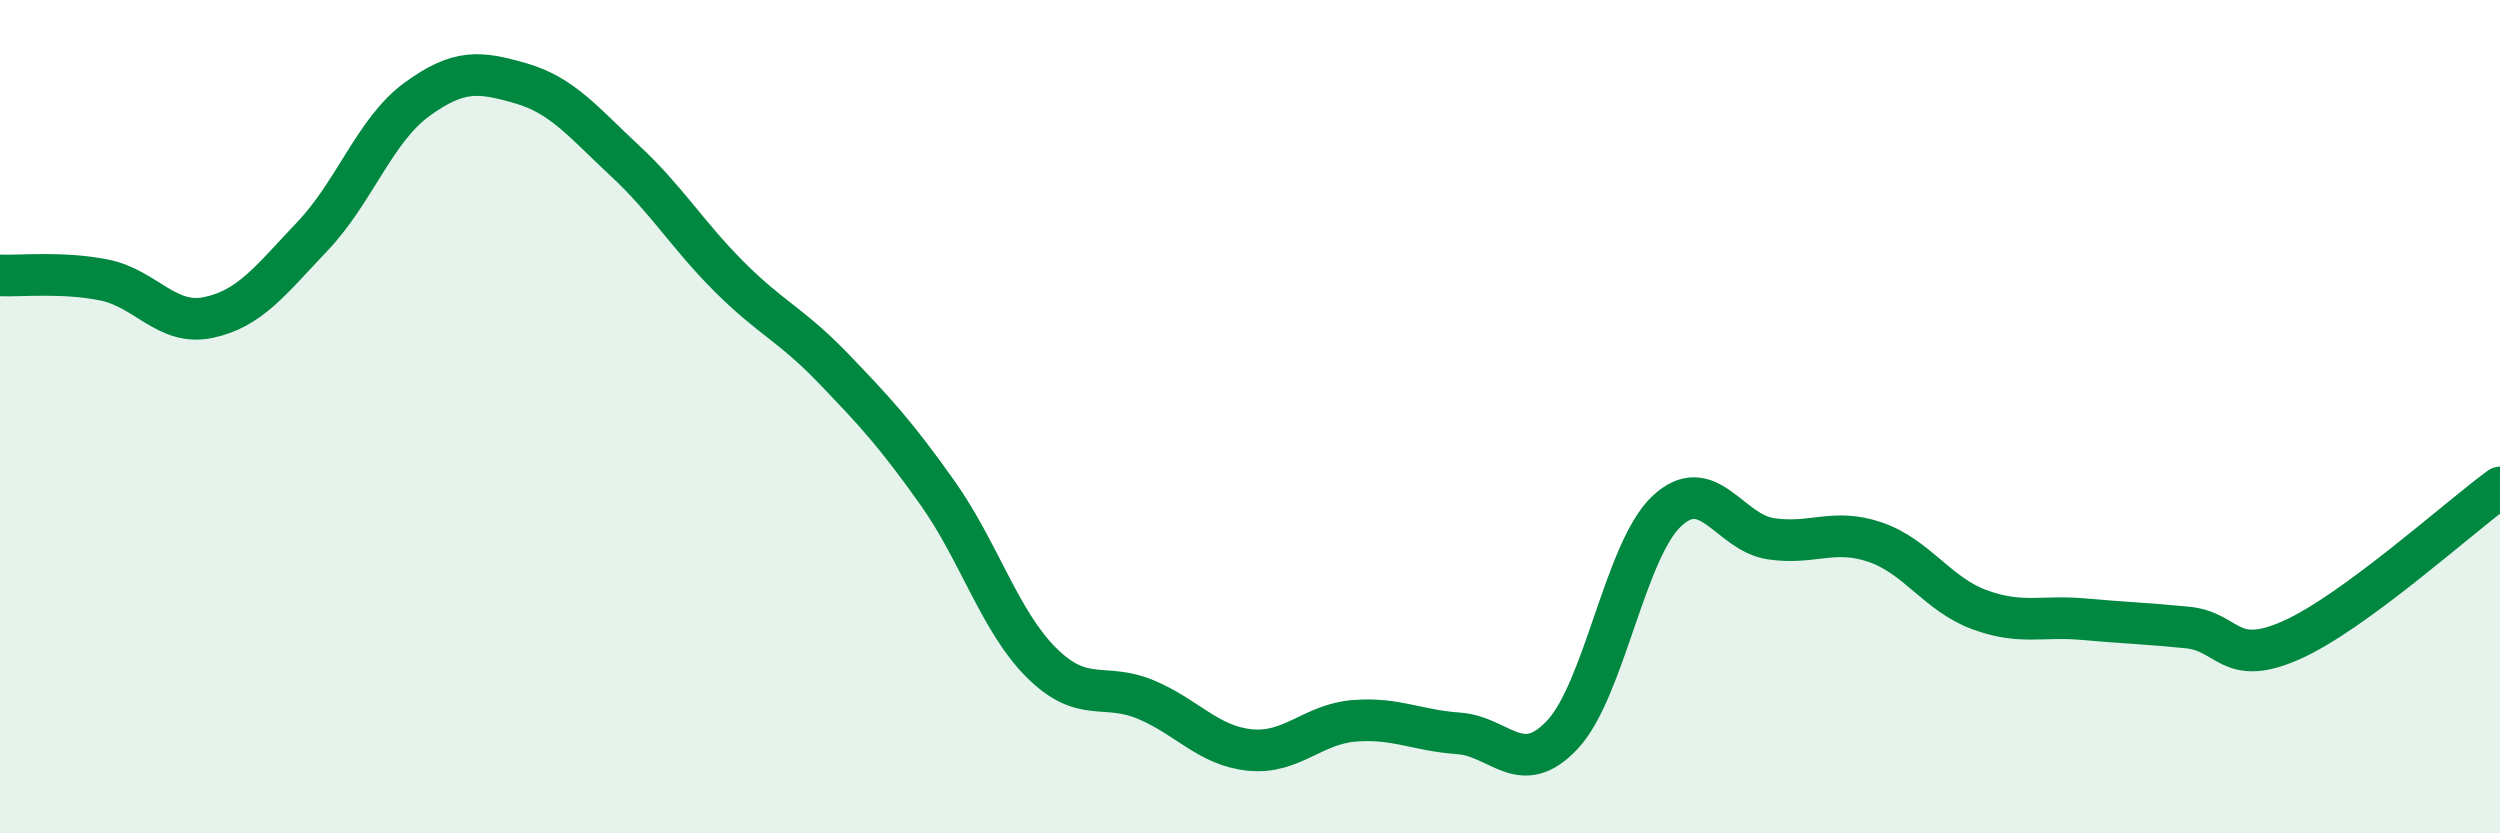 
    <svg width="60" height="20" viewBox="0 0 60 20" xmlns="http://www.w3.org/2000/svg">
      <path
        d="M 0,6.61 C 0.5,6.63 1.5,6.52 2.5,6.72 C 3.5,6.92 4,7.83 5,7.62 C 6,7.41 6.5,6.72 7.5,5.67 C 8.5,4.62 9,3.12 10,2.39 C 11,1.66 11.5,1.71 12.5,2 C 13.5,2.29 14,2.93 15,3.86 C 16,4.79 16.5,5.64 17.5,6.64 C 18.5,7.64 19,7.8 20,8.84 C 21,9.88 21.5,10.42 22.5,11.83 C 23.5,13.24 24,14.92 25,15.91 C 26,16.9 26.5,16.37 27.5,16.79 C 28.5,17.21 29,17.9 30,18 C 31,18.1 31.5,17.38 32.5,17.3 C 33.5,17.22 34,17.53 35,17.6 C 36,17.67 36.5,18.7 37.5,17.63 C 38.5,16.56 39,13.21 40,12.27 C 41,11.33 41.5,12.78 42.5,12.93 C 43.5,13.08 44,12.67 45,13.01 C 46,13.35 46.5,14.26 47.5,14.63 C 48.5,15 49,14.77 50,14.86 C 51,14.95 51.5,14.96 52.5,15.06 C 53.5,15.16 53.5,16.03 55,15.36 C 56.5,14.69 59,12.43 60,11.7L60 20L0 20Z"
        fill="#008740"
        opacity="0.1"
        stroke-linecap="round"
        stroke-linejoin="round"
      />
      <path
        d="M 0,6.61 C 0.5,6.63 1.5,6.52 2.5,6.72 C 3.5,6.92 4,7.83 5,7.62 C 6,7.41 6.5,6.72 7.5,5.67 C 8.5,4.62 9,3.12 10,2.39 C 11,1.66 11.5,1.71 12.5,2 C 13.5,2.29 14,2.93 15,3.86 C 16,4.79 16.5,5.64 17.5,6.64 C 18.5,7.64 19,7.8 20,8.84 C 21,9.88 21.5,10.42 22.5,11.83 C 23.5,13.24 24,14.92 25,15.91 C 26,16.9 26.5,16.37 27.5,16.79 C 28.5,17.21 29,17.9 30,18 C 31,18.1 31.5,17.38 32.5,17.3 C 33.5,17.22 34,17.53 35,17.6 C 36,17.67 36.5,18.7 37.5,17.63 C 38.5,16.56 39,13.21 40,12.27 C 41,11.33 41.5,12.78 42.5,12.93 C 43.5,13.08 44,12.67 45,13.01 C 46,13.35 46.5,14.26 47.5,14.63 C 48.5,15 49,14.77 50,14.86 C 51,14.95 51.5,14.96 52.5,15.06 C 53.5,15.16 53.5,16.03 55,15.36 C 56.5,14.69 59,12.43 60,11.7"
        stroke="#008740"
        stroke-width="1"
        fill="none"
        stroke-linecap="round"
        stroke-linejoin="round"
      />
    </svg>
  